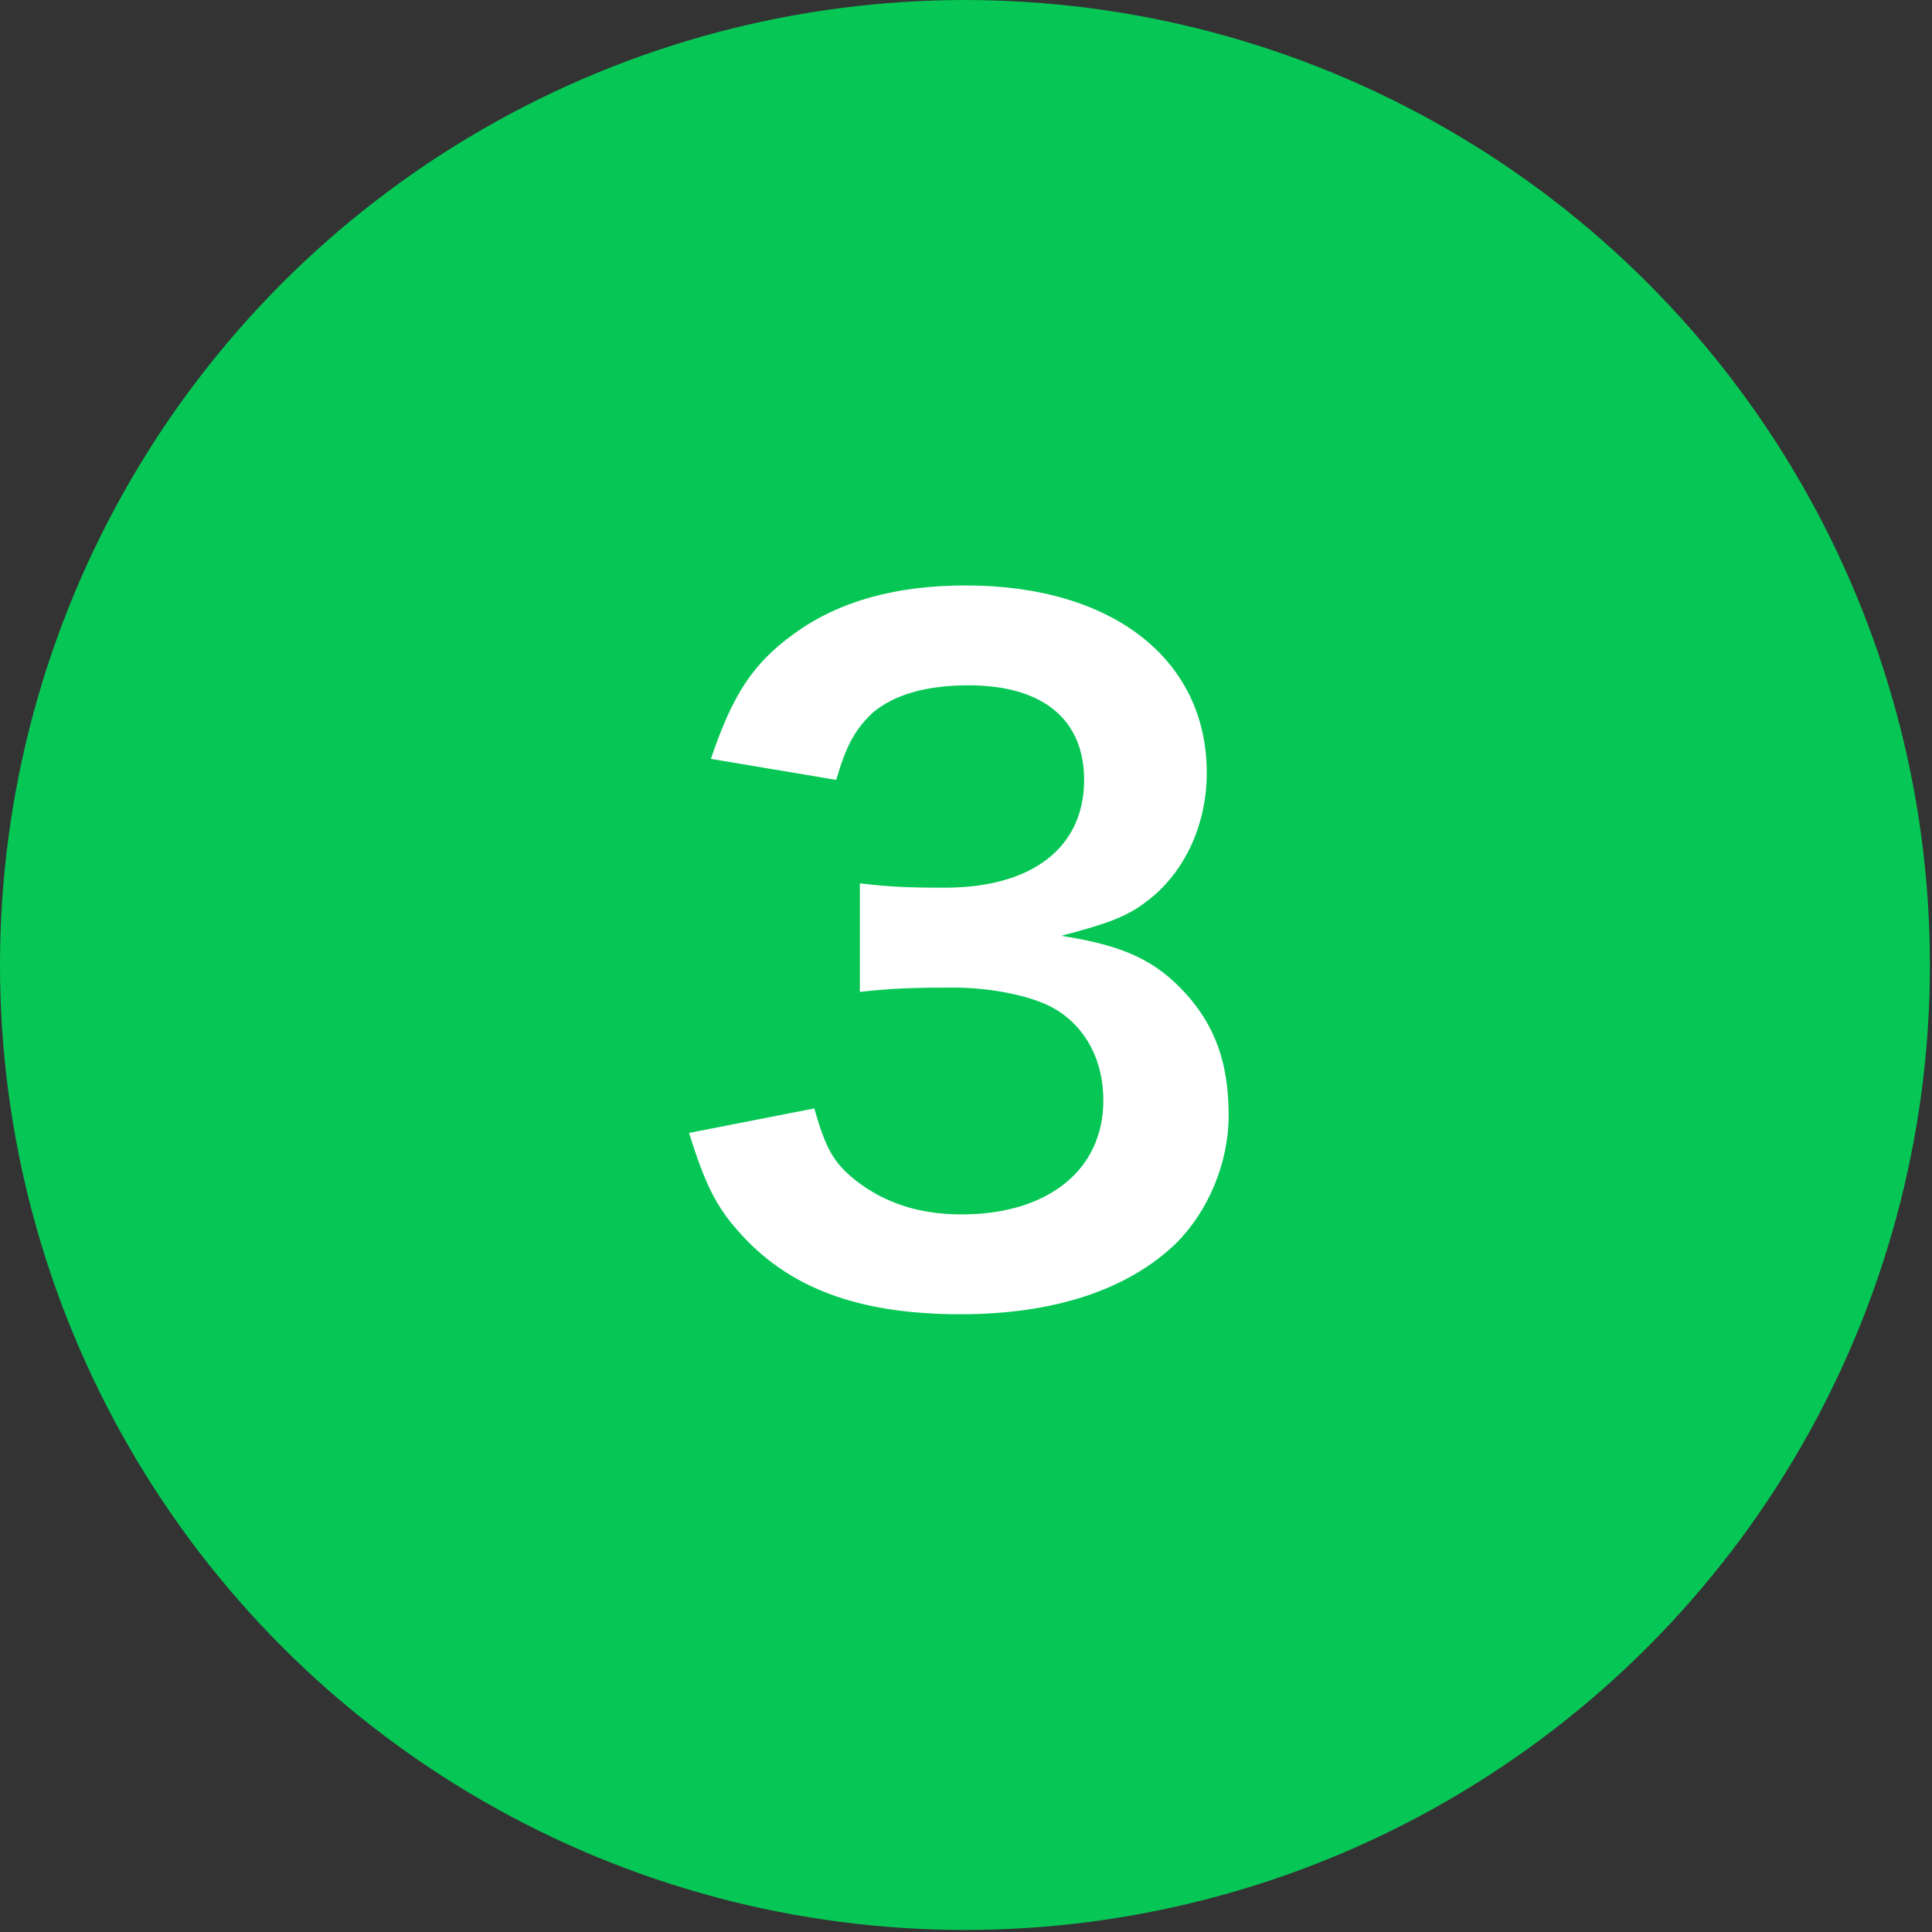 <?xml version="1.0" encoding="utf-8"?>
<!-- Generator: Adobe Illustrator 16.0.0, SVG Export Plug-In . SVG Version: 6.00 Build 0)  -->
<!DOCTYPE svg PUBLIC "-//W3C//DTD SVG 1.1//EN" "http://www.w3.org/Graphics/SVG/1.1/DTD/svg11.dtd">
<svg version="1.1" id="レイヤー_1" xmlns="http://www.w3.org/2000/svg" xmlns:xlink="http://www.w3.org/1999/xlink" x="0px"
	 y="0px" width="67px" height="67px" viewBox="0 0 67 67" enable-background="new 0 0 67 67" xml:space="preserve">
<rect x="0" y="0" width="67" height="67" fill="#333333" stroke="none"/>
<g>
	<circle fill="#06C755" cx="33.464" cy="33.465" r="33.464"/>
</g>
<g>
	<g>
		<path fill="#FFFFFF" d="M28.239,38.439c0.396,1.397,0.669,1.884,1.428,2.491c1.003,0.79,2.217,1.185,3.675,1.185
			c3.008,0,4.921-1.55,4.921-3.949c0-1.396-0.607-2.552-1.701-3.189c-0.728-0.426-2.155-0.729-3.493-0.729
			c-1.337,0-2.217,0.029-3.25,0.151v-3.767c0.971,0.122,1.64,0.152,2.945,0.152c3.038,0,4.832-1.397,4.832-3.737
			c0-2.096-1.428-3.281-4.011-3.281c-1.487,0-2.581,0.334-3.311,0.941c-0.607,0.578-0.912,1.094-1.275,2.339l-4.345-0.729
			c0.759-2.248,1.459-3.311,2.888-4.344c1.548-1.124,3.522-1.67,5.953-1.67c5.073,0,8.354,2.551,8.354,6.501
			c0,1.822-0.789,3.493-2.097,4.465c-0.669,0.516-1.337,0.759-2.947,1.185c2.158,0.334,3.281,0.851,4.346,2.036
			c1,1.123,1.457,2.398,1.457,4.191c0,1.641-0.698,3.311-1.823,4.436c-1.669,1.609-4.223,2.46-7.472,2.46
			c-3.554,0-5.985-0.911-7.715-2.886c-0.759-0.85-1.155-1.641-1.703-3.402L28.239,38.439z"/>
	</g>
</g>
</svg>
